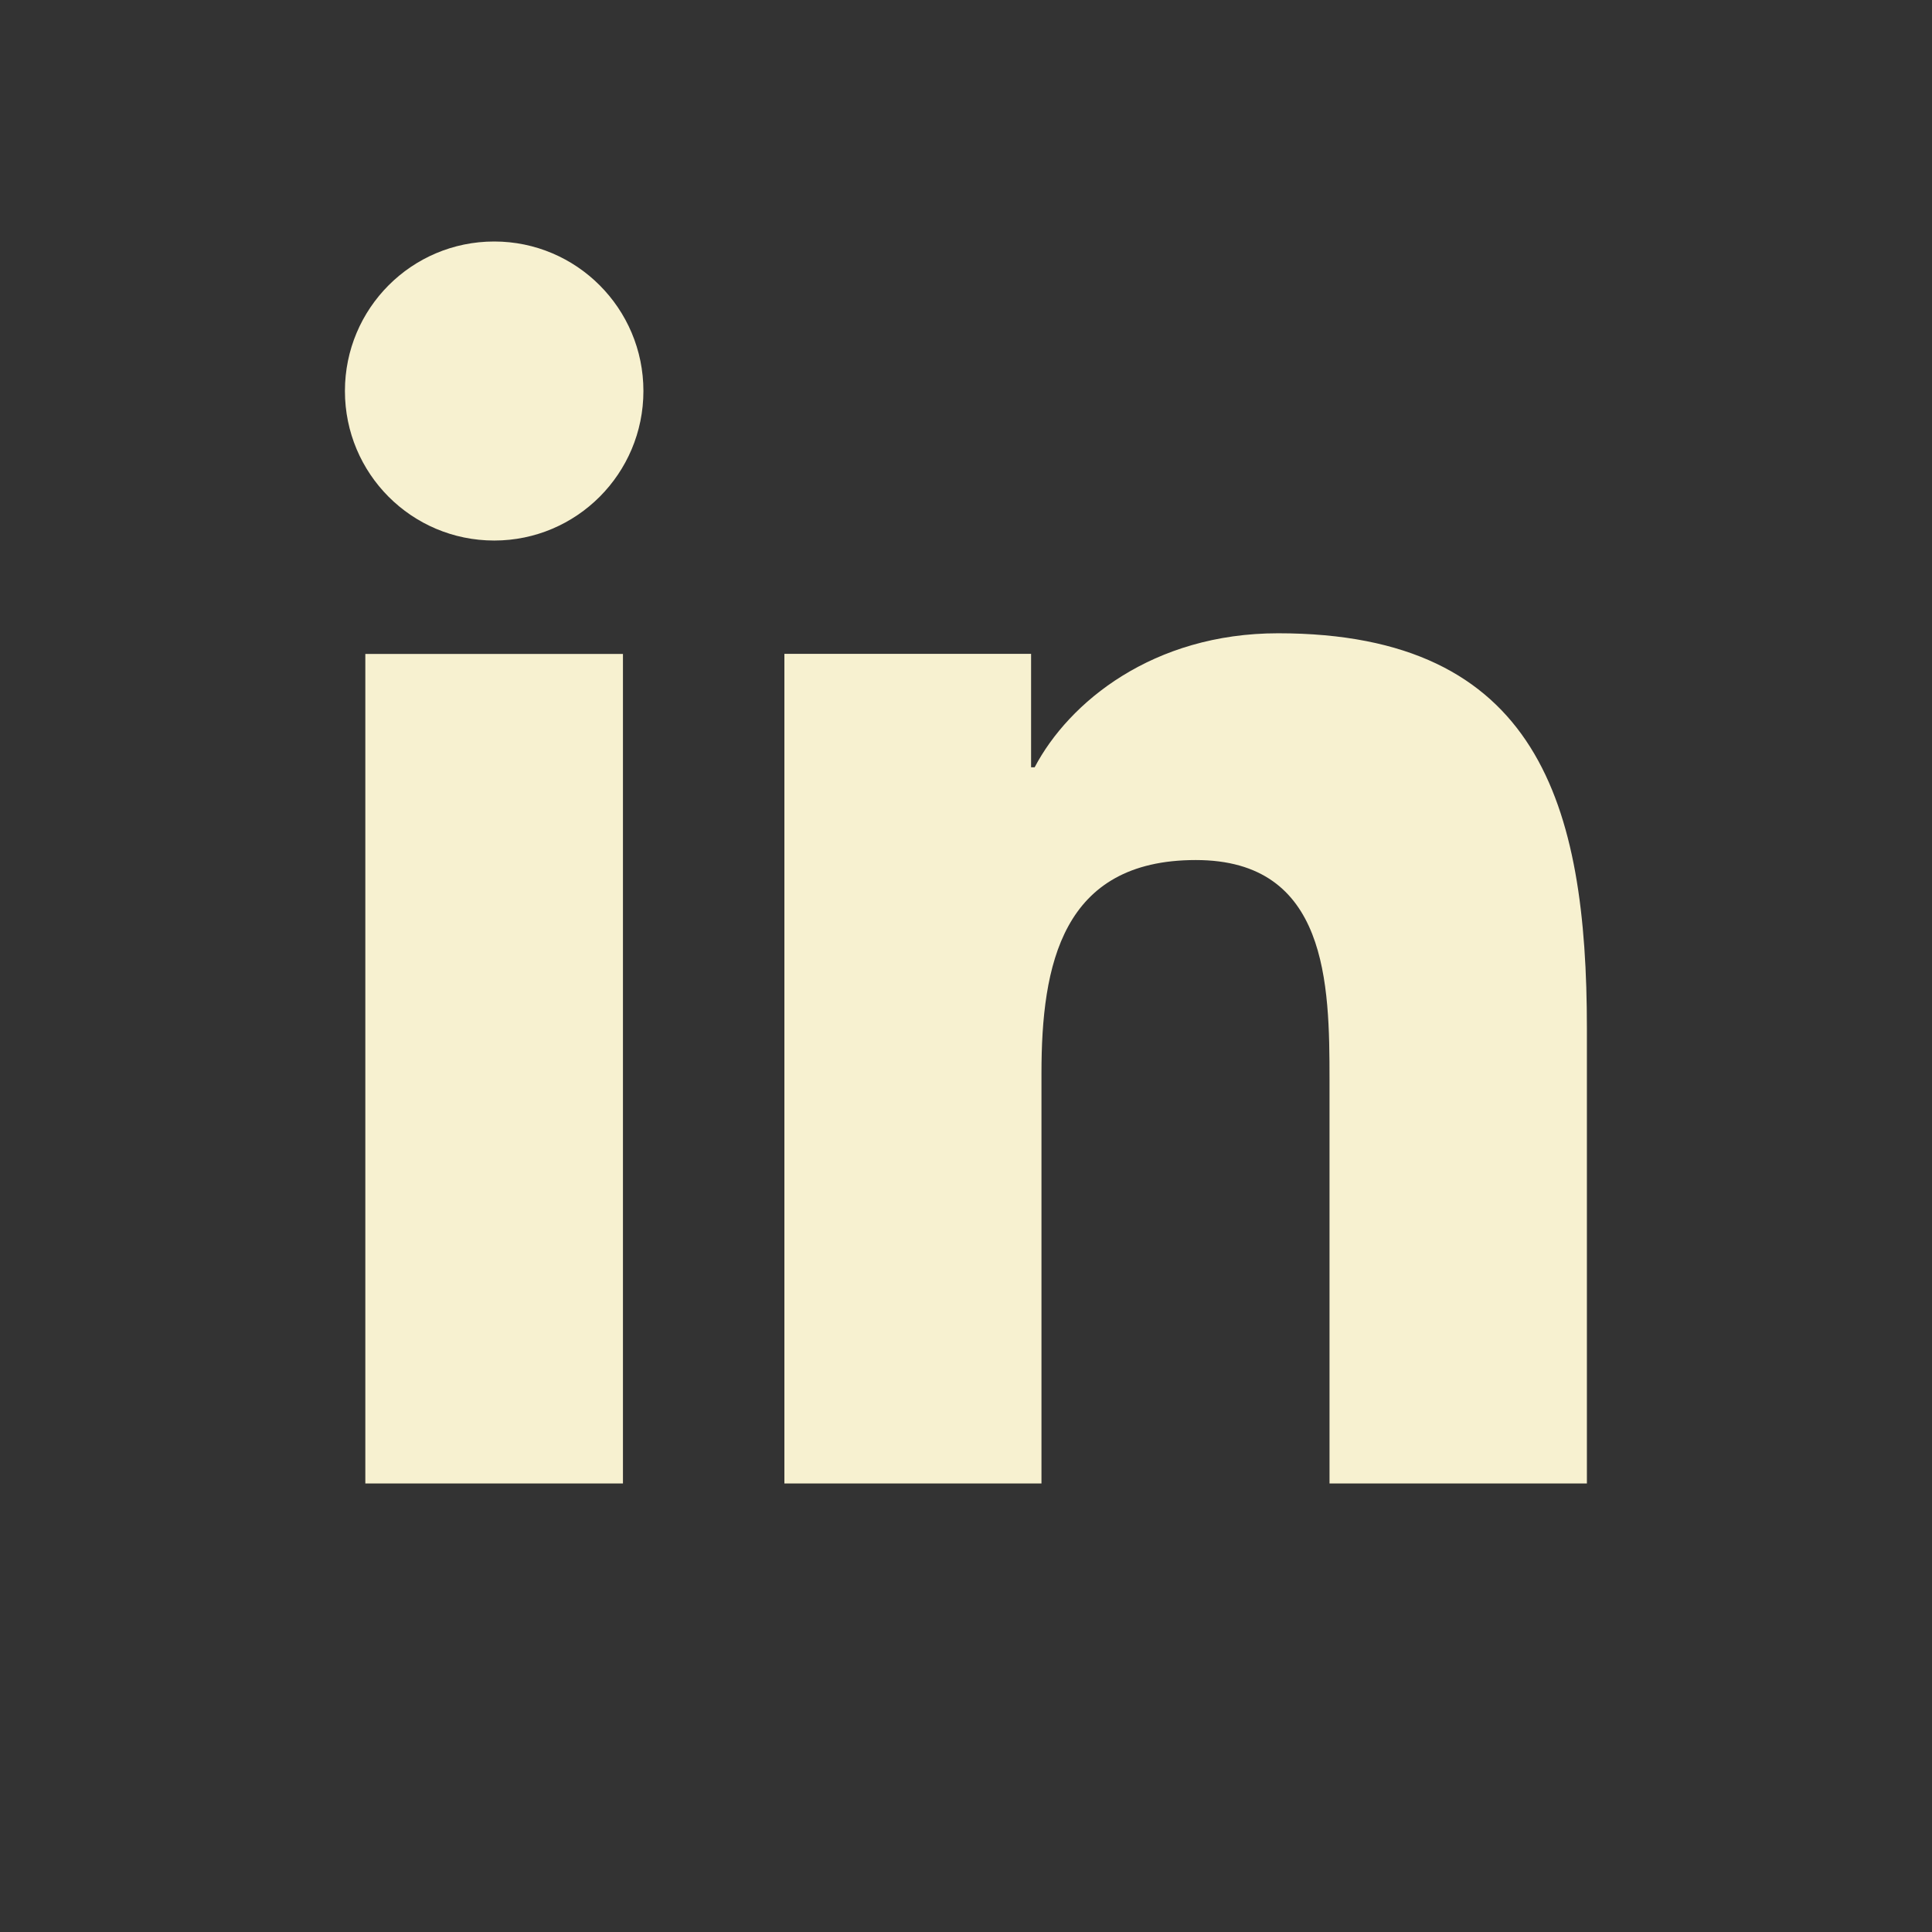 <svg width="32" height="32" viewBox="0 0 32 32" fill="none" xmlns="http://www.w3.org/2000/svg">
<rect x="0" y="0" width="32" height="32" fill="#333333" stroke="none"/>
<path fill-rule="evenodd" clip-rule="evenodd" d="M8.186 4C9.55 4 10.657 5.11 10.657 6.476C10.657 7.844 9.55 8.953 8.186 8.953C6.817 8.953 5.713 7.844 5.713 6.476C5.713 5.11 6.817 4 8.186 4ZM6.051 24.571H10.318V10.831H6.051V24.571Z" fill="#F7F1D0"/>
<path fill-rule="evenodd" clip-rule="evenodd" d="M12.992 10.83H17.078V12.709H17.137C17.705 11.629 19.096 10.489 21.17 10.489C25.486 10.489 26.284 13.334 26.284 17.035V24.571H22.021V17.889C22.021 16.296 21.994 14.245 19.806 14.245C17.588 14.245 17.25 15.982 17.25 17.775V24.571H12.992V10.83Z" fill="#F7F1D0"/>
</svg>
